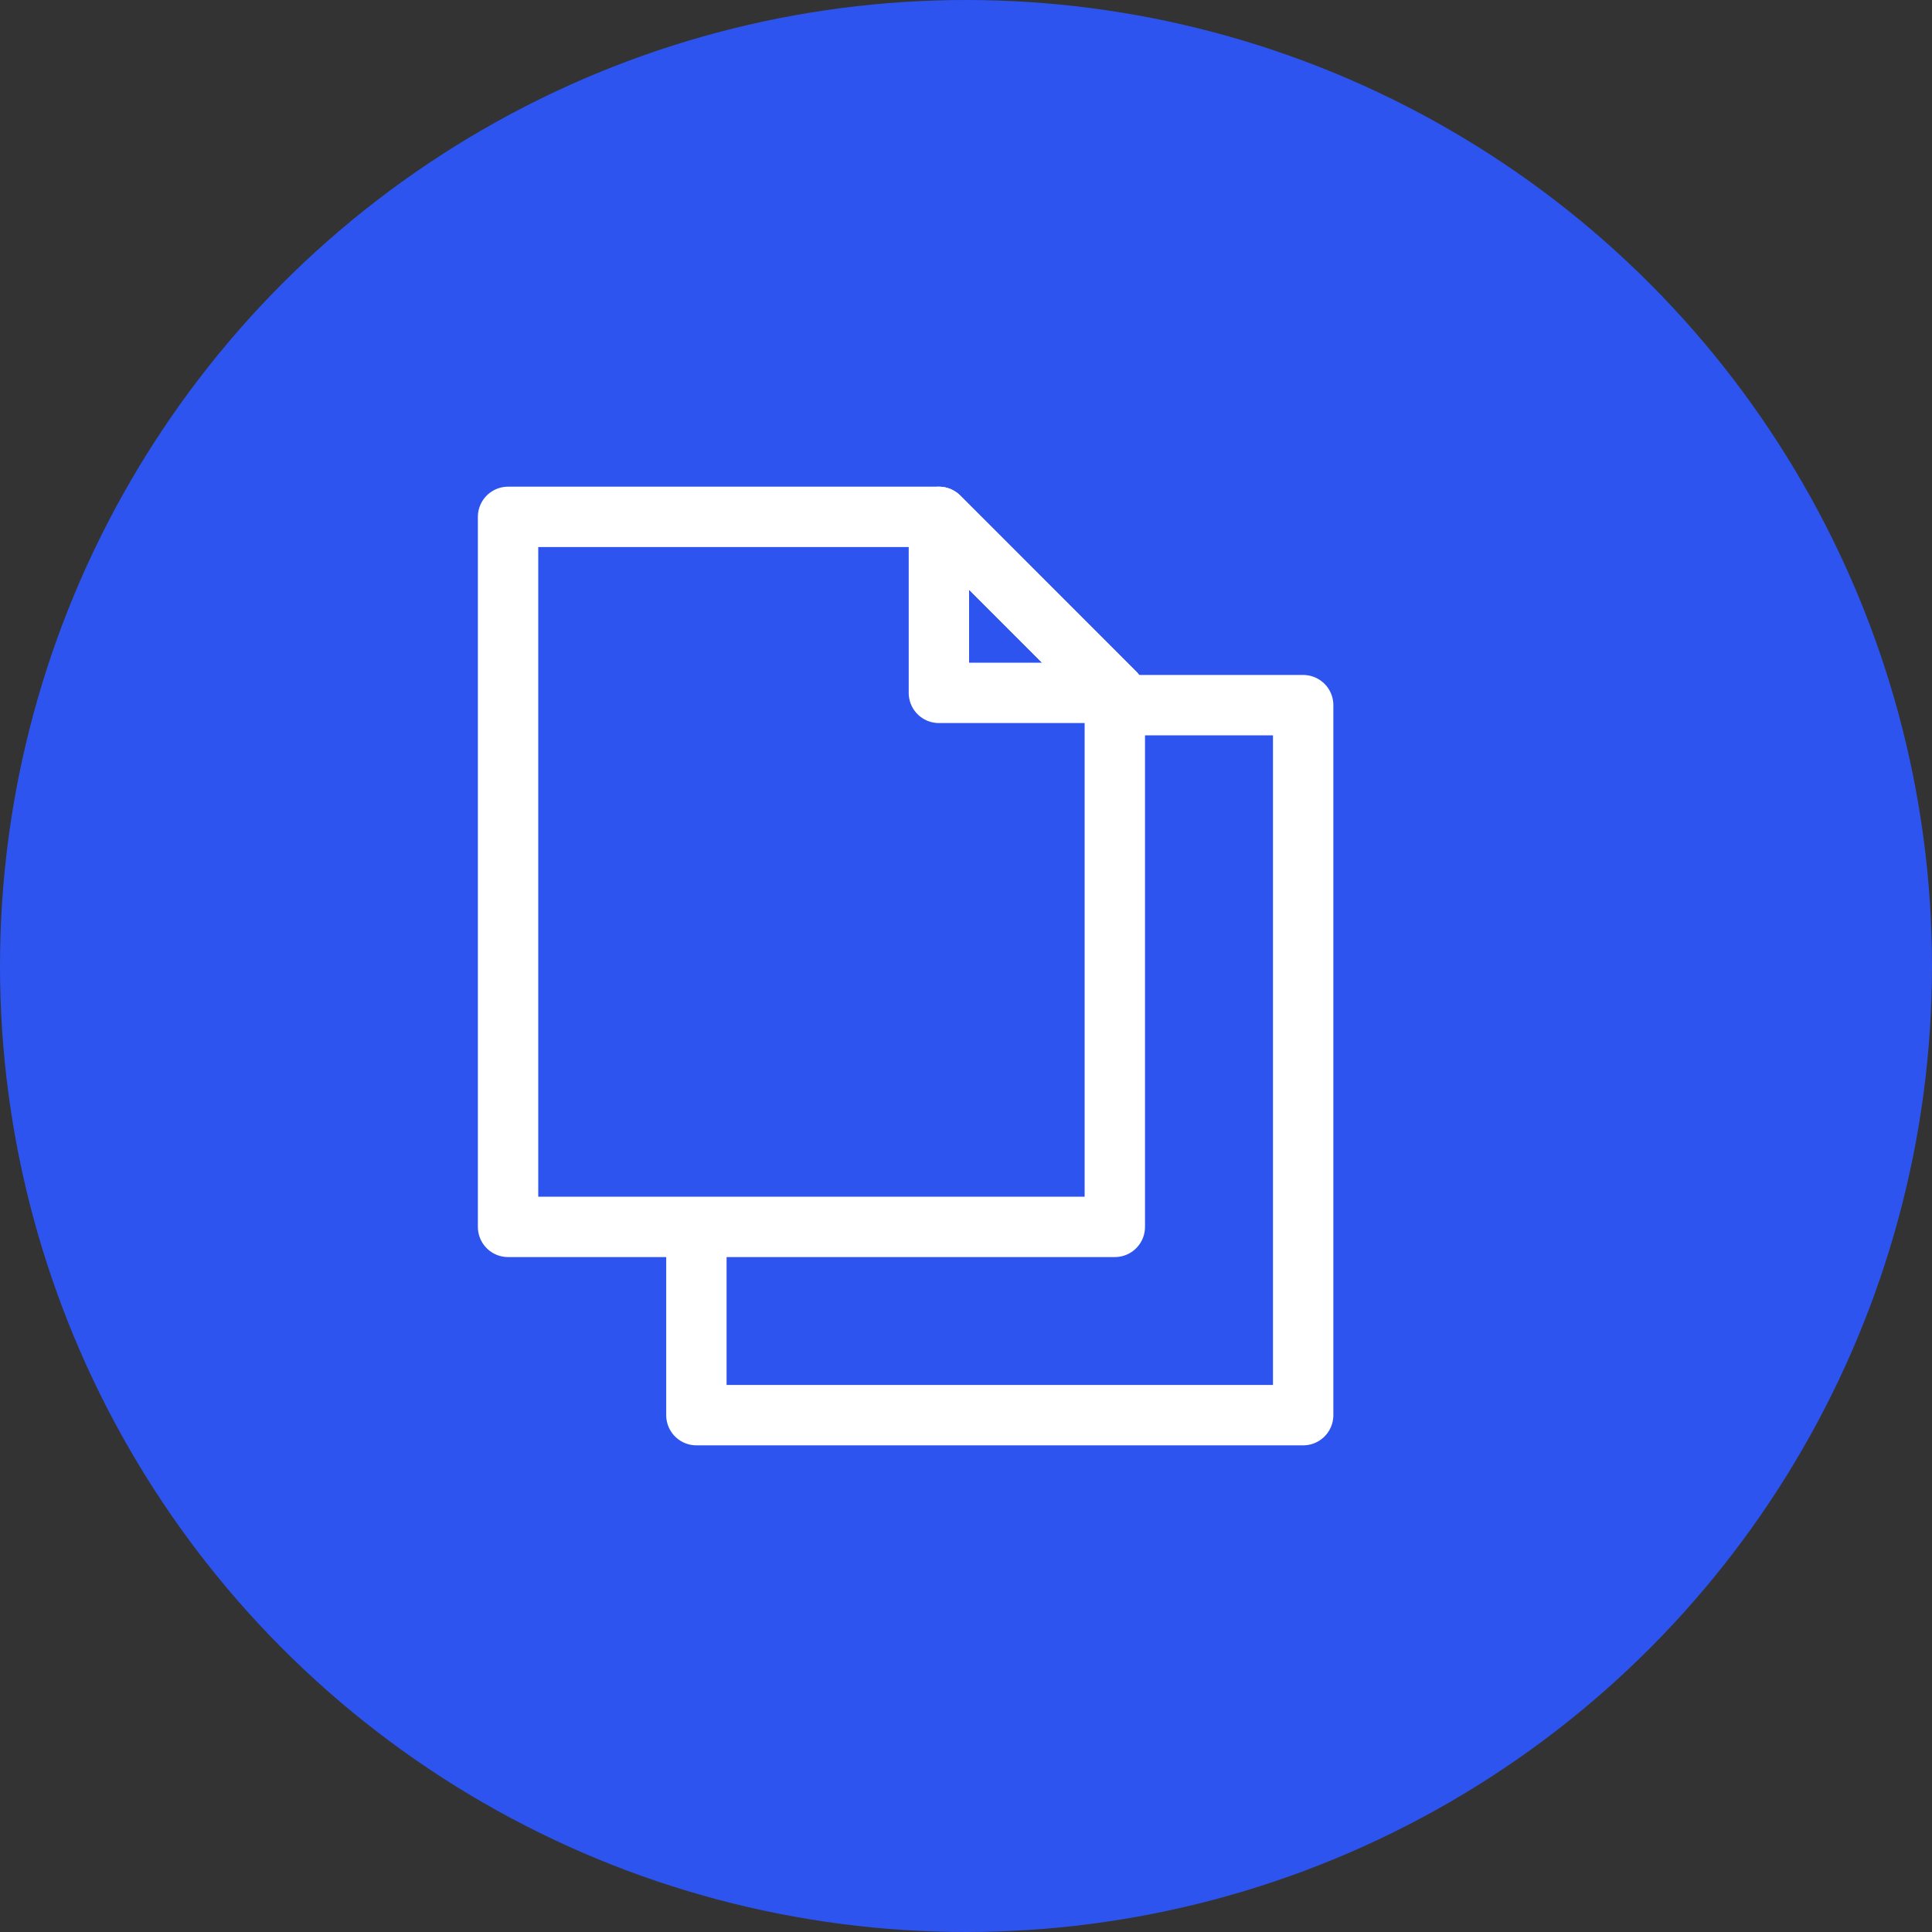 <svg xmlns="http://www.w3.org/2000/svg" width="64" height="64" viewBox="0 0 64 64">
  <rect x="0" y="0" width="64" height="64" fill="#333333" stroke="none"/>
  <g id="그룹_136" data-name="그룹 136" transform="translate(-270 -1396)">
    <circle id="타원_1" data-name="타원 1" cx="32" cy="32" r="32" transform="translate(270 1396)" fill="#2d54ef"/>
    <g id="그룹_45" data-name="그룹 45" transform="translate(287.5 1414)">
      <path id="패스_197" data-name="패스 197" d="M39.46,8.58h5.83L39.46,2.75Z" transform="translate(-25.858 -3.628)" fill="none" stroke="#fff" stroke-linecap="round" stroke-linejoin="round" stroke-width="2"/>
      <path id="패스_198" data-name="패스 198" d="M17.023,2.75H2.75V26.27h20.1V8.58Z" transform="translate(-3.42 -3.628)" fill="none" stroke="#fff" stroke-linecap="round" stroke-linejoin="round" stroke-width="2"/>
      <path id="패스_199" data-name="패스 199" d="M33.31,18.792h5.583v23.52h-20.1V36.5" transform="translate(-13.224 -13.433)" fill="none" stroke="#fff" stroke-linecap="round" stroke-linejoin="round" stroke-width="2"/>
    </g>
  </g>
</svg>
